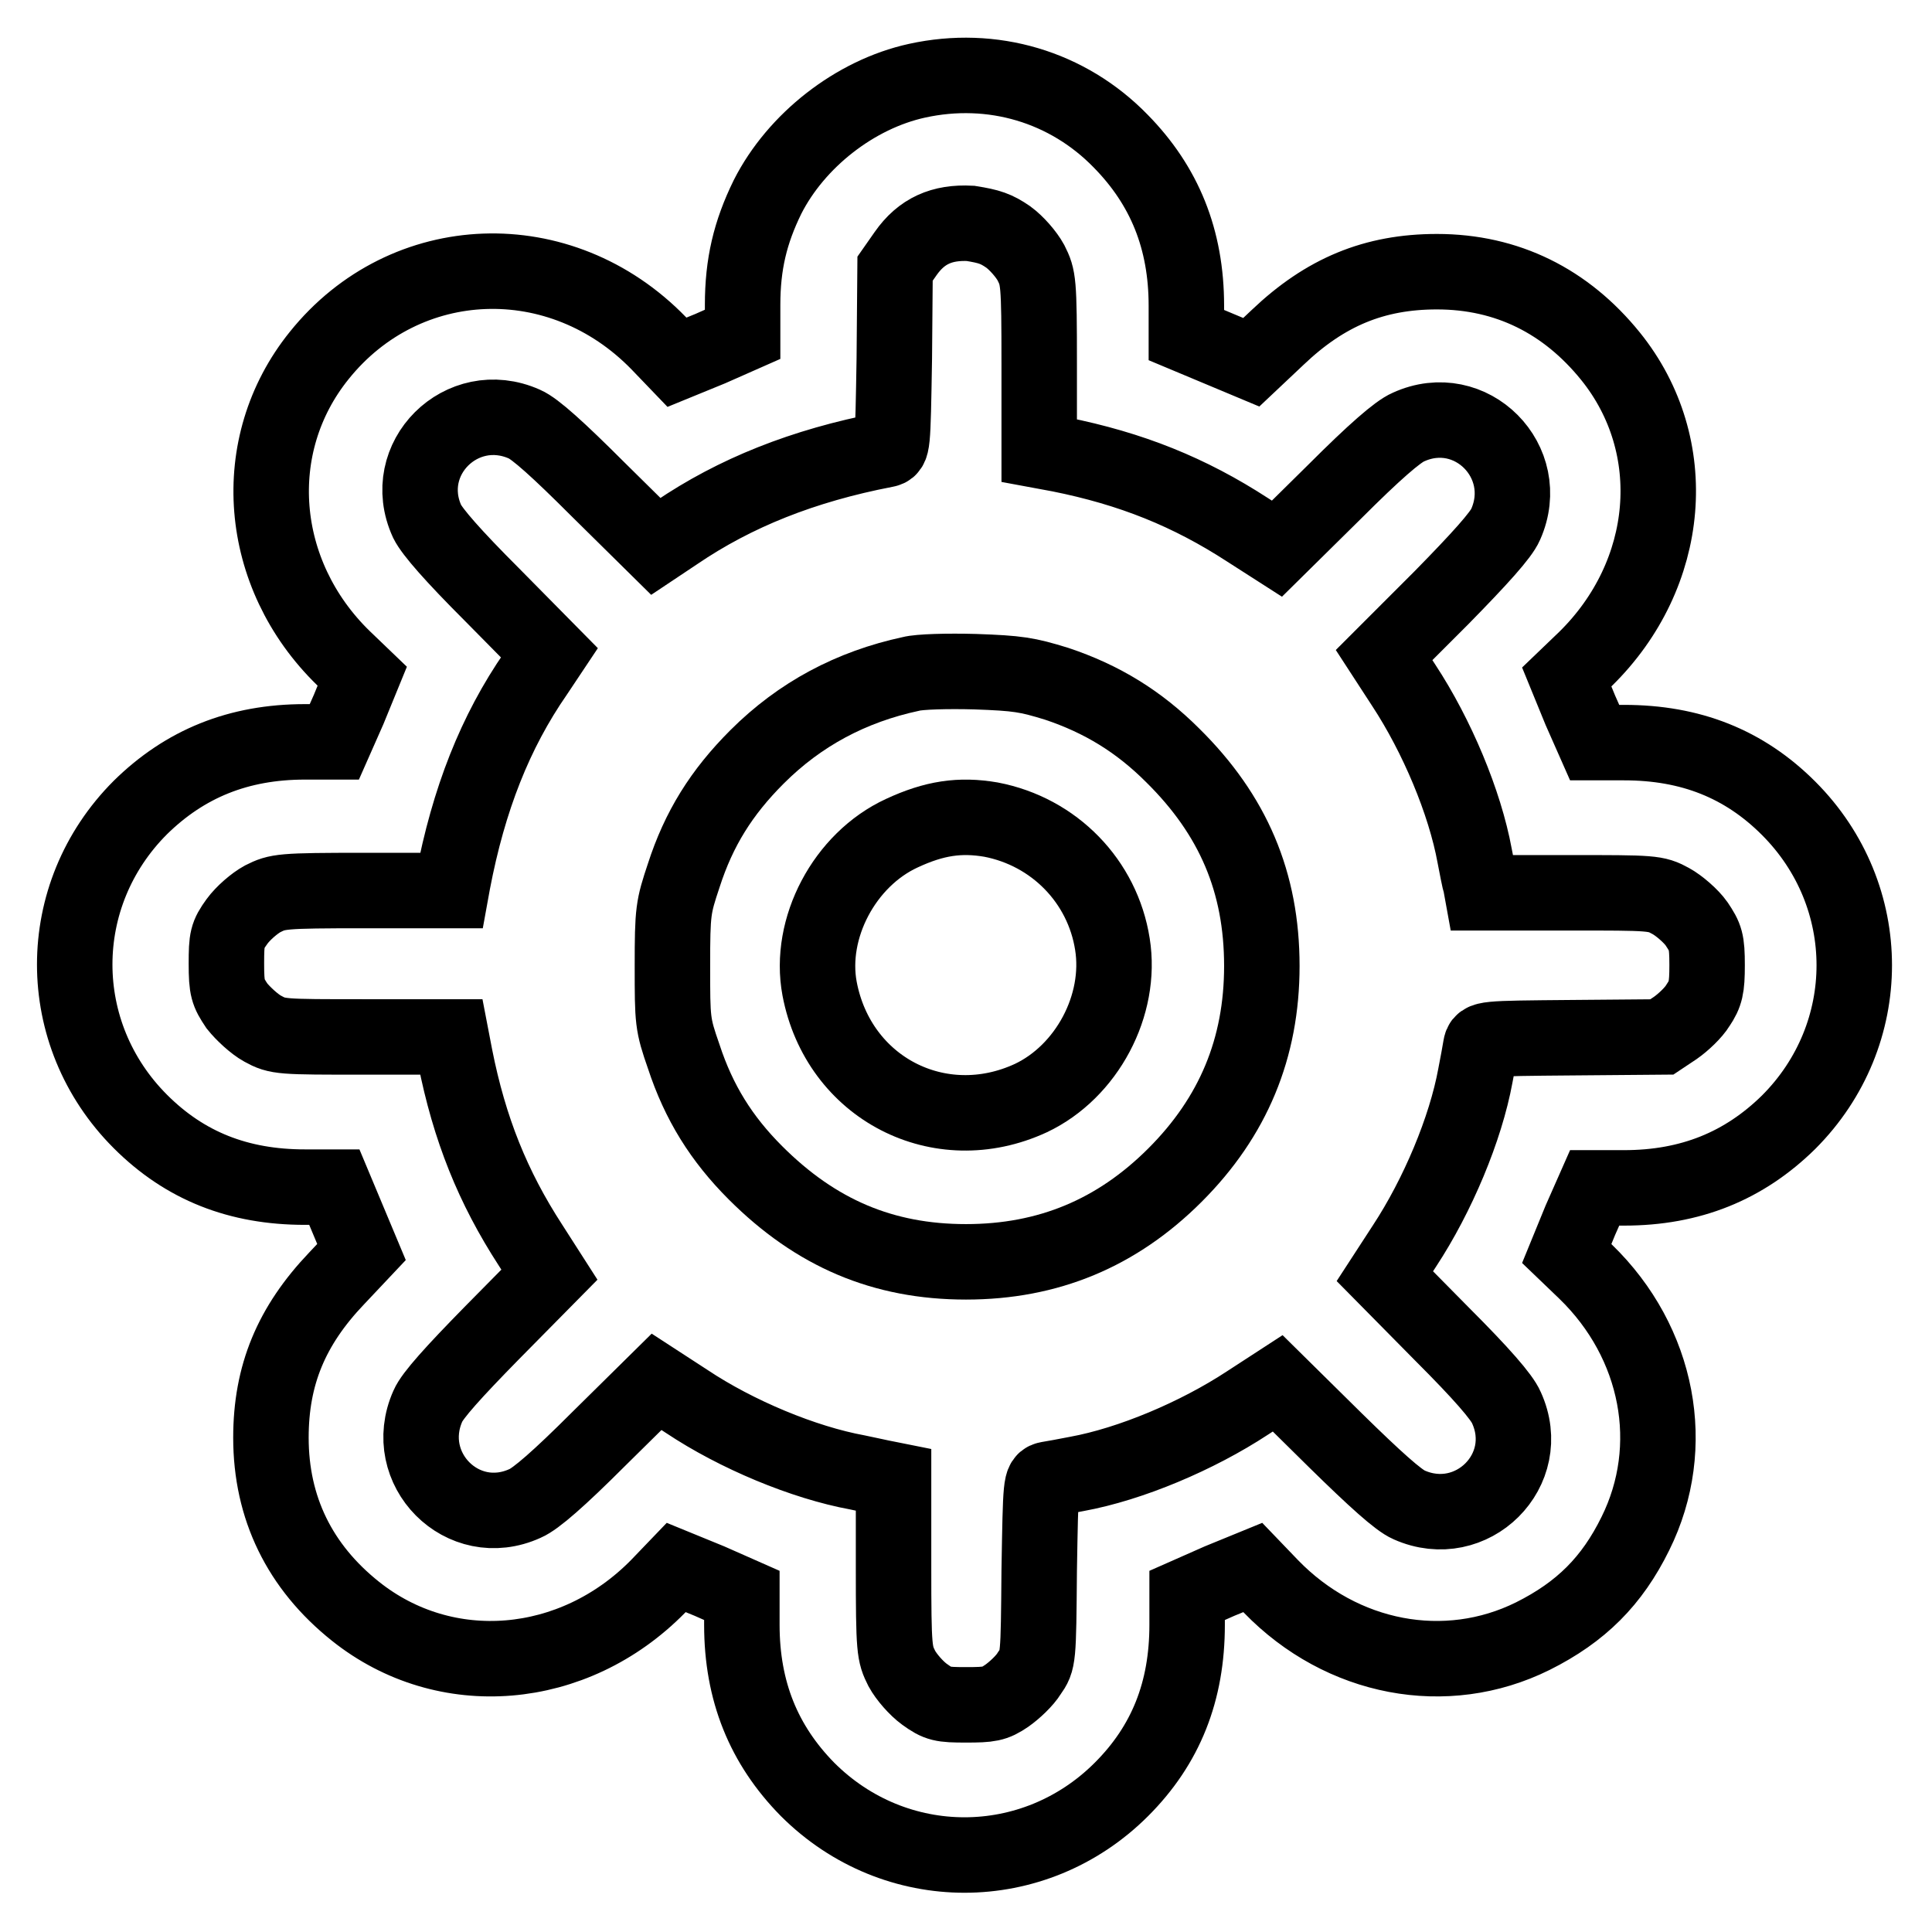 <?xml version="1.0" encoding="utf-8"?>
<!-- Svg Vector Icons : http://www.onlinewebfonts.com/icon -->
<!DOCTYPE svg PUBLIC "-//W3C//DTD SVG 1.1//EN" "http://www.w3.org/Graphics/SVG/1.1/DTD/svg11.dtd">
<svg version="1.1" xmlns="http://www.w3.org/2000/svg" xmlns:xlink="http://www.w3.org/1999/xlink" x="0px" y="0px" viewBox="0 0 256 256" enable-background="new 0 0 256 256" xml:space="preserve">
<g><g><g><path stroke-width="10" fill-opacity="0" stroke="#000000"  d="M121.5,10.7c-8.2,1.8-16,7.9-19.8,15.4c-2.3,4.7-3.3,8.9-3.3,14.3v3.9l-4.3,1.9l-4.4,1.8l-2.4-2.5c-13-13.4-33.6-12.6-45,1.6c-9.6,11.9-8.2,29,3.2,40.1l2.5,2.4l-1.8,4.4l-1.9,4.3h-3.9c-8.8,0-15.9,2.9-21.8,8.7c-11.6,11.6-11.6,30,0,41.6c5.9,5.9,13,8.7,21.8,8.7h3.9l1.8,4.3l1.8,4.3l-3.3,3.5c-6,6.3-8.7,12.8-8.7,21.1c0,9.3,3.8,17.1,11.2,23c11.9,9.5,28.9,8.1,40.1-3.3l2.4-2.5l4.4,1.8l4.3,1.9v3.9c0,8.8,2.9,15.9,8.7,21.8c11.6,11.6,30,11.6,41.6,0c5.9-5.9,8.7-13,8.7-21.8v-3.9l4.3-1.9l4.4-1.8l2.4,2.5c9.4,9.7,23.2,12.3,34.7,6.6c6.4-3.2,10.5-7.3,13.6-13.6c5.7-11.5,3.1-25.3-6.6-34.7l-2.5-2.4l1.8-4.4l1.9-4.3h3.9c8.8,0,15.9-2.9,21.8-8.7c11.6-11.6,11.6-30,0-41.6c-5.9-5.9-13-8.7-21.8-8.7h-3.9l-1.9-4.3l-1.8-4.4l2.5-2.4c11.4-11.2,12.9-28.2,3.3-40.1c-5.9-7.3-13.7-11.2-23-11.2c-8.3,0-14.8,2.7-21.1,8.7l-3.5,3.3l-4.3-1.8l-4.3-1.8v-3.9c0-8.8-2.9-15.9-8.7-21.8C141.5,11.5,131.5,8.5,121.5,10.7z M133.6,31.4c1.1,0.8,2.4,2.3,3,3.4c1,2,1.1,2.4,1.1,13.5v11.4l2.7,0.5c9.5,1.9,17.2,5,24.9,10l3.9,2.5l7.7-7.6c5.2-5.2,8.3-7.9,9.7-8.5c8.3-3.8,16.6,4.6,12.9,12.9c-0.6,1.4-3.4,4.5-8.5,9.7l-7.6,7.6l2.6,4c4.4,6.7,8.1,15.5,9.4,22.6c0.3,1.5,0.6,3.2,0.8,3.8l0.2,1.1h11.5c11.1,0,11.5,0,13.5,1.1c1.1,0.6,2.7,2,3.4,3c1.2,1.8,1.4,2.3,1.4,5.5c0,3-0.2,3.8-1.2,5.3c-0.6,1-2,2.3-3,3l-1.8,1.2l-11.9,0.1c-11.8,0.1-11.9,0.1-12.1,1.2c-0.1,0.6-0.4,2.3-0.7,3.8c-1.3,7.1-5,15.9-9.4,22.6l-2.6,4l7.6,7.7c5.2,5.2,7.9,8.3,8.5,9.7c3.8,8.3-4.6,16.6-12.9,12.9c-1.4-0.6-4.5-3.4-9.7-8.5l-7.7-7.6l-4,2.6c-6.7,4.4-15.5,8.1-22.6,9.4c-1.5,0.3-3.2,0.6-3.8,0.7c-1,0.2-1,0.3-1.2,12.1c-0.1,11.8-0.1,11.9-1.3,13.6c-0.6,1-2,2.3-3,3c-1.6,1.1-2.3,1.2-5.4,1.2c-3.2,0-3.7-0.1-5.5-1.4c-1.1-0.8-2.4-2.3-3-3.4c-1-2-1.1-2.4-1.1-13.5v-11.5l-1-0.2c-0.6-0.1-2.3-0.5-3.8-0.8c-7.1-1.3-16-5-22.6-9.4l-4-2.6l-7.7,7.6c-5.2,5.2-8.3,7.9-9.7,8.5c-8.3,3.8-16.6-4.6-12.9-12.9c0.6-1.4,3.4-4.5,8.5-9.7l7.6-7.7l-2.5-3.9c-5-7.7-8.1-15.4-10-25l-0.5-2.6H48.3c-11.1,0-11.5,0-13.5-1.1c-1.1-0.6-2.6-2-3.4-3c-1.2-1.8-1.4-2.3-1.4-5.6c0-3.3,0.1-3.8,1.4-5.6c0.8-1.1,2.3-2.4,3.4-3c2-1,2.4-1.1,13.5-1.1h11.5l0.2-1.1c2.1-11,5.6-19.9,11-27.7l1.8-2.7l-7.6-7.7c-5.2-5.2-7.9-8.3-8.6-9.7c-3.8-8.3,4.6-16.6,12.9-12.9c1.4,0.6,4.5,3.4,9.7,8.6l7.7,7.6l2.7-1.8c7.8-5.3,16.8-8.9,27.7-11c1-0.2,1-0.2,1.2-12.1l0.1-11.9l1.4-2c2.1-3,4.8-4.2,8.6-4C131.1,30,132,30.3,133.6,31.4z"/><path stroke-width="10" fill-opacity="0" stroke="#000000"  d="M120.7,89.3c-7.9,1.7-14.7,5.3-20.4,11c-4.7,4.7-7.7,9.5-9.7,15.7c-1.4,4.2-1.5,4.7-1.5,12c0,7.3,0,7.7,1.5,12c2,6.1,5,10.9,9.5,15.4c8,8,16.9,11.8,27.9,11.8c10.9,0,20-3.8,27.7-11.5c7.7-7.7,11.5-16.8,11.5-27.7c0-11.1-3.8-20-11.8-27.9c-4.5-4.5-9.4-7.5-15.4-9.5c-3.9-1.2-5.1-1.4-10.8-1.6C125.6,88.9,121.8,89,120.7,89.3z M131.3,108.6c8.4,1.6,14.8,8.2,16.1,16.5c1.3,8.1-3.4,16.9-10.8,20.4c-12.1,5.6-25.5-1.3-28-14.5c-1.5-8,3.3-17.1,10.9-20.6C123.8,108.4,127.2,107.9,131.3,108.6z"/></g></g></g>
</svg>